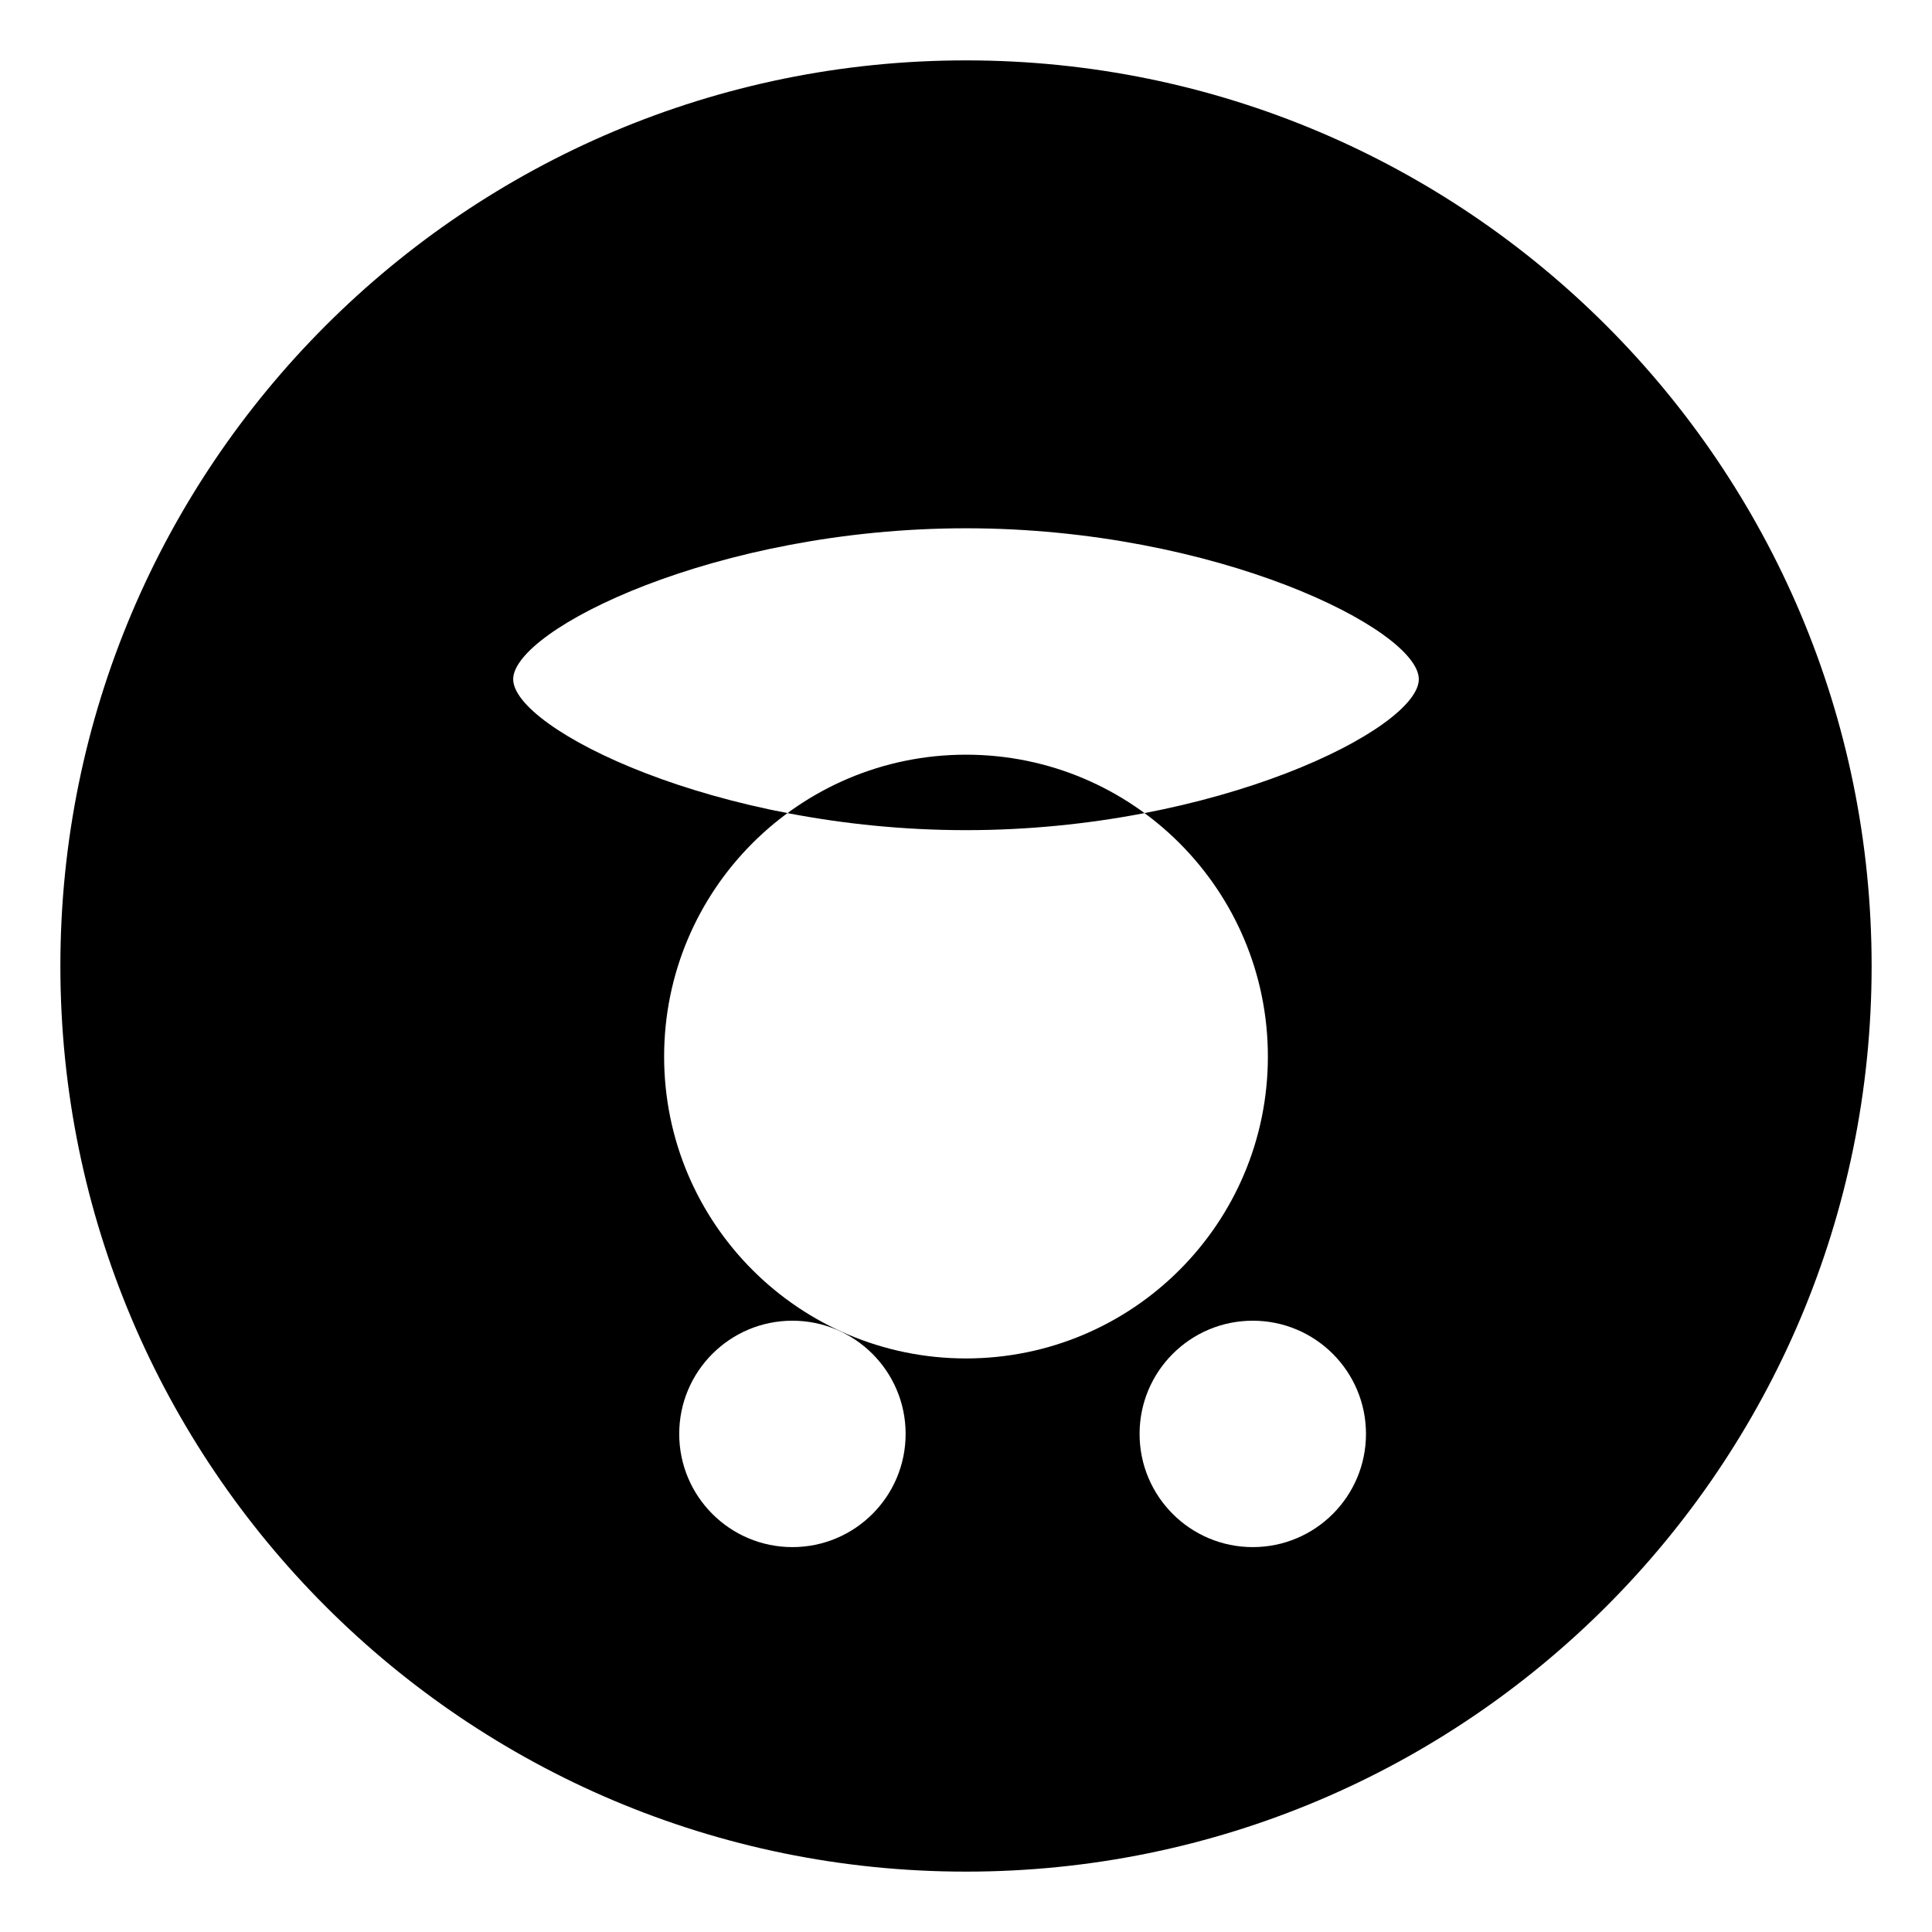 <svg version="1.1" xmlns="http://www.w3.org/2000/svg" xmlns:xlink="http://www.w3.org/1999/xlink" x="0px" y="0px" viewBox="0 0 512 512" style="enable-background:new 0 0 512 512;" xml:space="preserve">
<path d="M256,16C123.452,16,16,123.452,16,256s107.452,240,240,240s240-107.452,240-240S388.548,16,256,16z M256,140
	c66.274,0,120,26.863,120,40s-53.726,40-120,40s-120-26.863-120-40S189.726,140,256,140z M256,200c44.183,0,80,35.817,80,80
	s-35.817,80-80,80s-80-35.817-80-80S211.817,200,256,200z M180,380c0-16.569,13.431-30,30-30s30,13.431,30,30s-13.431,30-30,30
	S180,396.569,180,380z M302,380c0-16.569,13.431-30,30-30s30,13.431,30,30s-13.431,30-30,30S302,396.569,302,380z"/>
</svg>